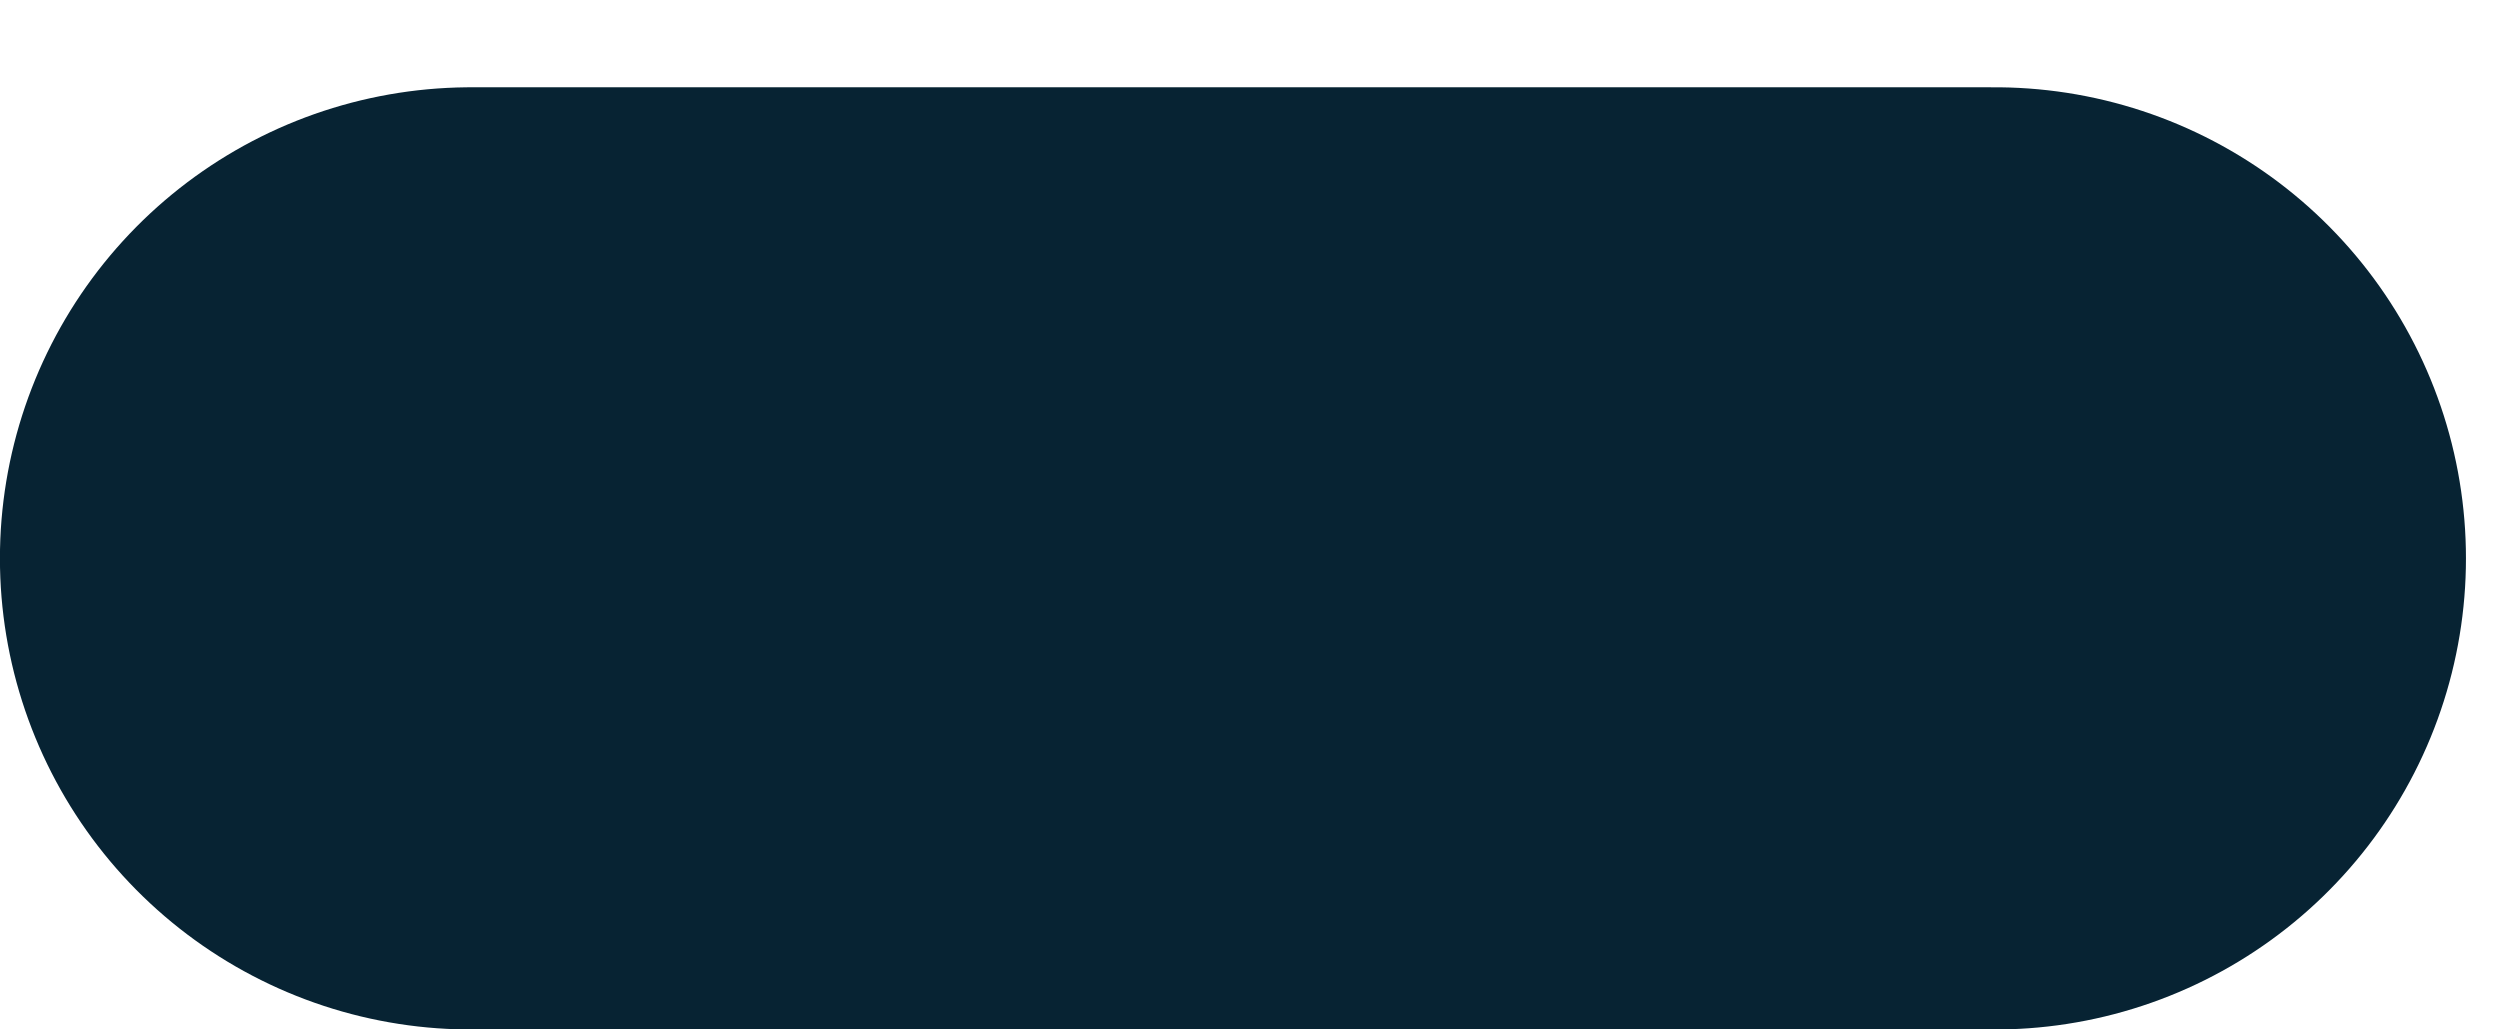 <?xml version="1.0" encoding="utf-8"?>
<svg xmlns="http://www.w3.org/2000/svg" fill="none" height="100%" overflow="visible" preserveAspectRatio="none" style="display: block;" viewBox="0 0 17 7" width="100%">
<line id="Line 52" stroke="#072333" stroke-linecap="round" stroke-width="6.407" x1="3.203" x2="13.565" y1="3.797" y2="3.797"/>
</svg>